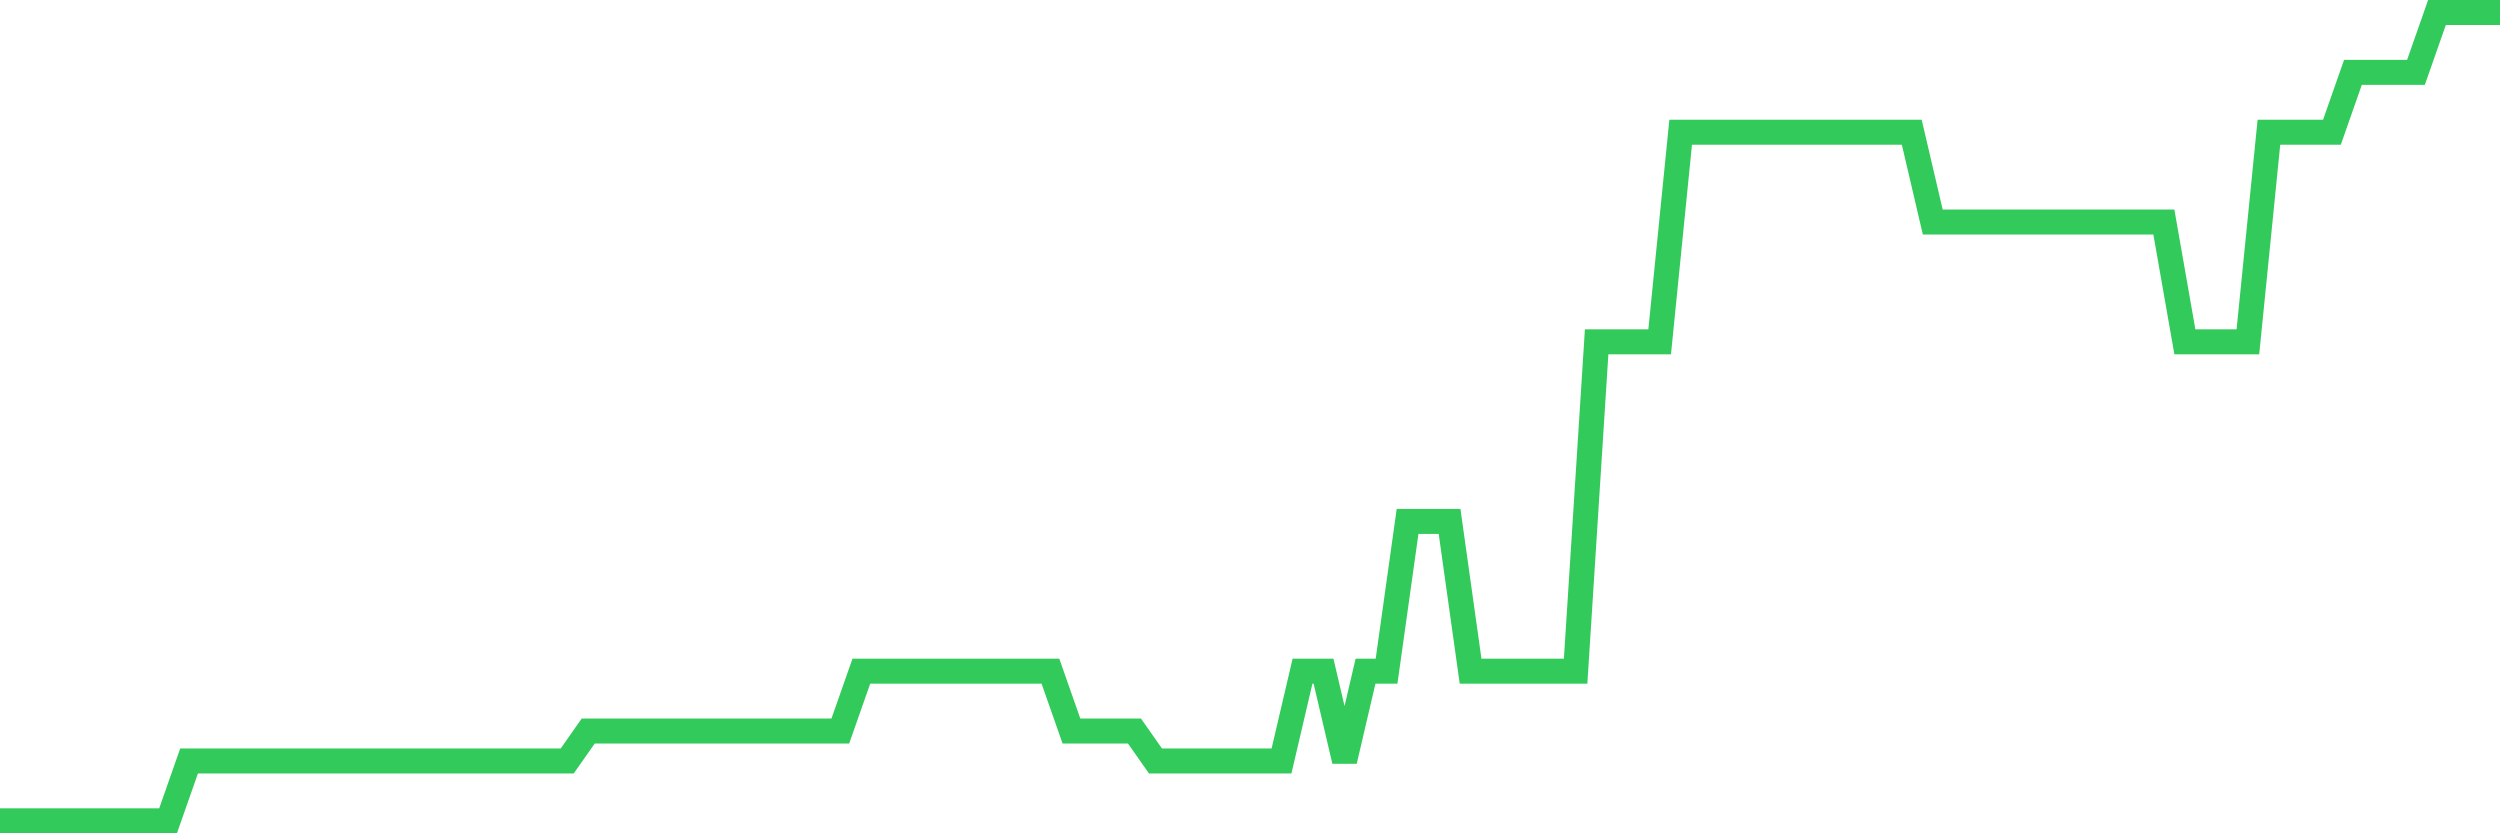 <svg
  xmlns="http://www.w3.org/2000/svg"
  xmlns:xlink="http://www.w3.org/1999/xlink"
  width="120"
  height="40"
  viewBox="0 0 120 40"
  preserveAspectRatio="none"
>
  <polyline
    points="0,39.4 1.008,39.4 2.017,39.4 3.025,39.4 4.034,39.4 5.042,39.4 6.05,39.4 7.059,39.4 8.067,39.4 9.076,36.526 10.084,36.526 11.092,36.526 12.101,36.526 13.109,36.526 14.118,36.526 15.126,36.526 16.134,36.526 17.143,36.526 18.151,36.526 19.16,36.526 20.168,36.526 21.176,36.526 22.185,36.526 23.193,36.526 24.202,36.526 25.21,36.526 26.218,36.526 27.227,36.526 28.235,35.089 29.244,35.089 30.252,35.089 31.261,35.089 32.269,35.089 33.277,35.089 34.286,35.089 35.294,35.089 36.303,35.089 37.311,35.089 38.319,35.089 39.328,35.089 40.336,35.089 41.345,32.215 42.353,32.215 43.361,32.215 44.37,32.215 45.378,32.215 46.387,32.215 47.395,32.215 48.403,32.215 49.412,32.215 50.42,32.215 51.429,35.089 52.437,35.089 53.445,35.089 54.454,35.089 55.462,36.526 56.471,36.526 57.479,36.526 58.487,36.526 59.496,36.526 60.504,36.526 61.513,36.526 62.521,32.215 63.529,32.215 64.538,36.526 65.546,32.215 66.555,32.215 67.563,25.03 68.571,25.03 69.58,25.03 70.588,32.215 71.597,32.215 72.605,32.215 73.613,32.215 74.622,32.215 75.63,32.215 76.639,16.407 77.647,16.407 78.655,16.407 79.664,16.407 80.672,6.348 81.681,6.348 82.689,6.348 83.697,6.348 84.706,6.348 85.714,6.348 86.723,6.348 87.731,6.348 88.739,6.348 89.748,6.348 90.756,6.348 91.765,6.348 92.773,10.659 93.782,10.659 94.79,10.659 95.798,10.659 96.807,10.659 97.815,10.659 98.824,10.659 99.832,10.659 100.84,10.659 101.849,10.659 102.857,10.659 103.866,10.659 104.874,16.407 105.882,16.407 106.891,16.407 107.899,16.407 108.908,6.348 109.916,6.348 110.924,6.348 111.933,6.348 112.941,3.474 113.95,3.474 114.958,3.474 115.966,3.474 116.975,0.6 117.983,0.6 118.992,0.6 120,0.6"
    fill="none"
    stroke="#32ca5b"
    stroke-width="1.2"
  >
  </polyline>
</svg>
